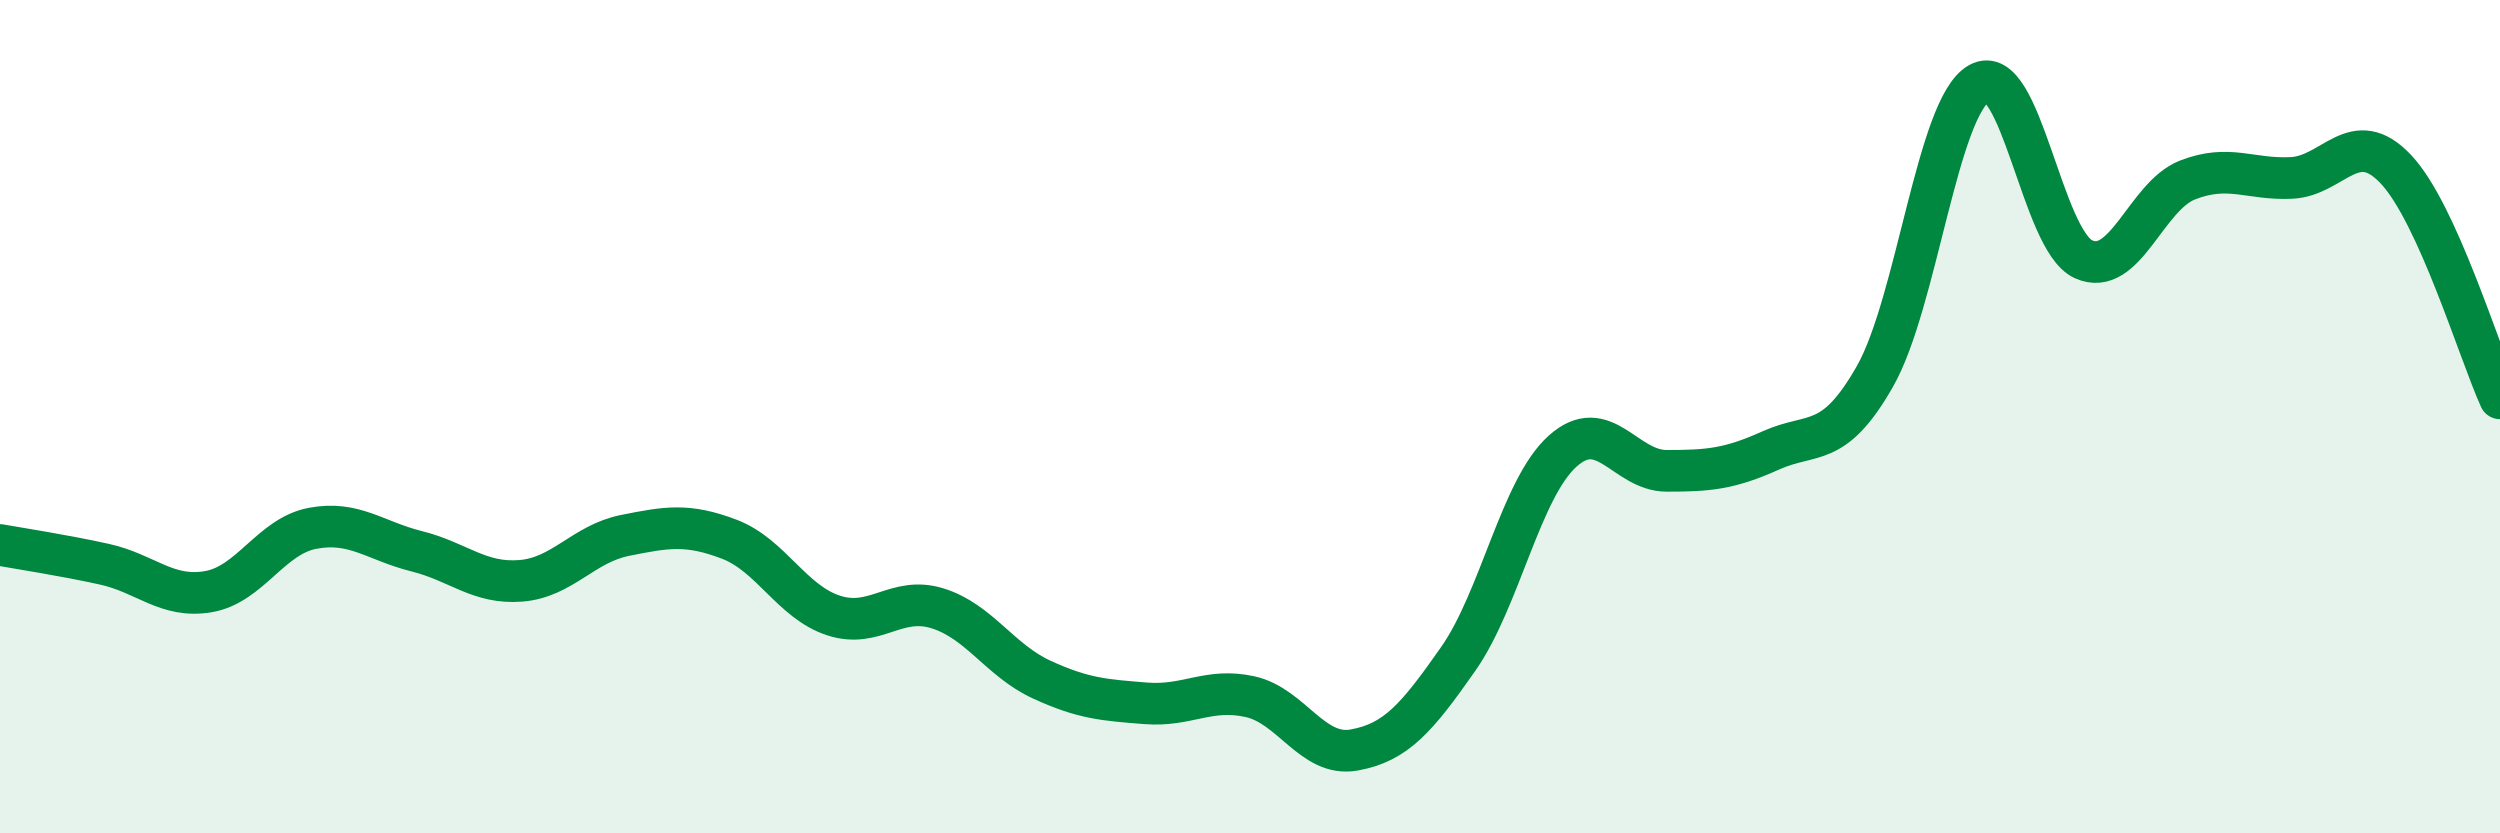 
    <svg width="60" height="20" viewBox="0 0 60 20" xmlns="http://www.w3.org/2000/svg">
      <path
        d="M 0,13.08 C 0.5,13.17 1.5,13.32 2.5,13.54 C 3.5,13.76 4,14.37 5,14.2 C 6,14.03 6.5,12.87 7.5,12.68 C 8.5,12.49 9,12.98 10,13.23 C 11,13.48 11.5,14.02 12.5,13.94 C 13.5,13.86 14,13.05 15,12.85 C 16,12.65 16.5,12.56 17.5,12.94 C 18.5,13.32 19,14.44 20,14.77 C 21,15.1 21.5,14.29 22.5,14.6 C 23.5,14.91 24,15.85 25,16.31 C 26,16.77 26.5,16.8 27.5,16.88 C 28.5,16.96 29,16.5 30,16.72 C 31,16.94 31.5,18.18 32.5,18 C 33.5,17.82 34,17.24 35,15.81 C 36,14.38 36.5,11.73 37.5,10.83 C 38.5,9.93 39,11.3 40,11.3 C 41,11.3 41.5,11.26 42.5,10.81 C 43.5,10.36 44,10.79 45,9.03 C 46,7.27 46.5,2.56 47.5,2 C 48.5,1.44 49,5.76 50,6.22 C 51,6.68 51.5,4.71 52.5,4.32 C 53.5,3.93 54,4.32 55,4.27 C 56,4.22 56.5,3 57.5,4.06 C 58.5,5.12 59.5,8.46 60,9.56L60 20L0 20Z"
        fill="#008740"
        opacity="0.1"
        stroke-linecap="round"
        stroke-linejoin="round"
      />
      <path
        d="M 0,13.08 C 0.5,13.17 1.5,13.32 2.5,13.54 C 3.5,13.76 4,14.37 5,14.2 C 6,14.03 6.5,12.87 7.5,12.68 C 8.5,12.49 9,12.98 10,13.23 C 11,13.48 11.5,14.02 12.5,13.94 C 13.5,13.86 14,13.05 15,12.85 C 16,12.65 16.5,12.56 17.5,12.94 C 18.5,13.32 19,14.44 20,14.77 C 21,15.1 21.5,14.29 22.5,14.6 C 23.5,14.91 24,15.85 25,16.31 C 26,16.77 26.5,16.8 27.5,16.88 C 28.5,16.96 29,16.5 30,16.72 C 31,16.94 31.5,18.18 32.5,18 C 33.5,17.82 34,17.24 35,15.81 C 36,14.38 36.5,11.73 37.5,10.83 C 38.5,9.93 39,11.3 40,11.3 C 41,11.3 41.5,11.26 42.5,10.81 C 43.5,10.36 44,10.79 45,9.03 C 46,7.27 46.5,2.56 47.5,2 C 48.5,1.44 49,5.76 50,6.22 C 51,6.68 51.5,4.71 52.5,4.32 C 53.5,3.93 54,4.32 55,4.27 C 56,4.22 56.5,3 57.5,4.06 C 58.5,5.12 59.5,8.46 60,9.56"
        stroke="#008740"
        stroke-width="1"
        fill="none"
        stroke-linecap="round"
        stroke-linejoin="round"
      />
    </svg>
  